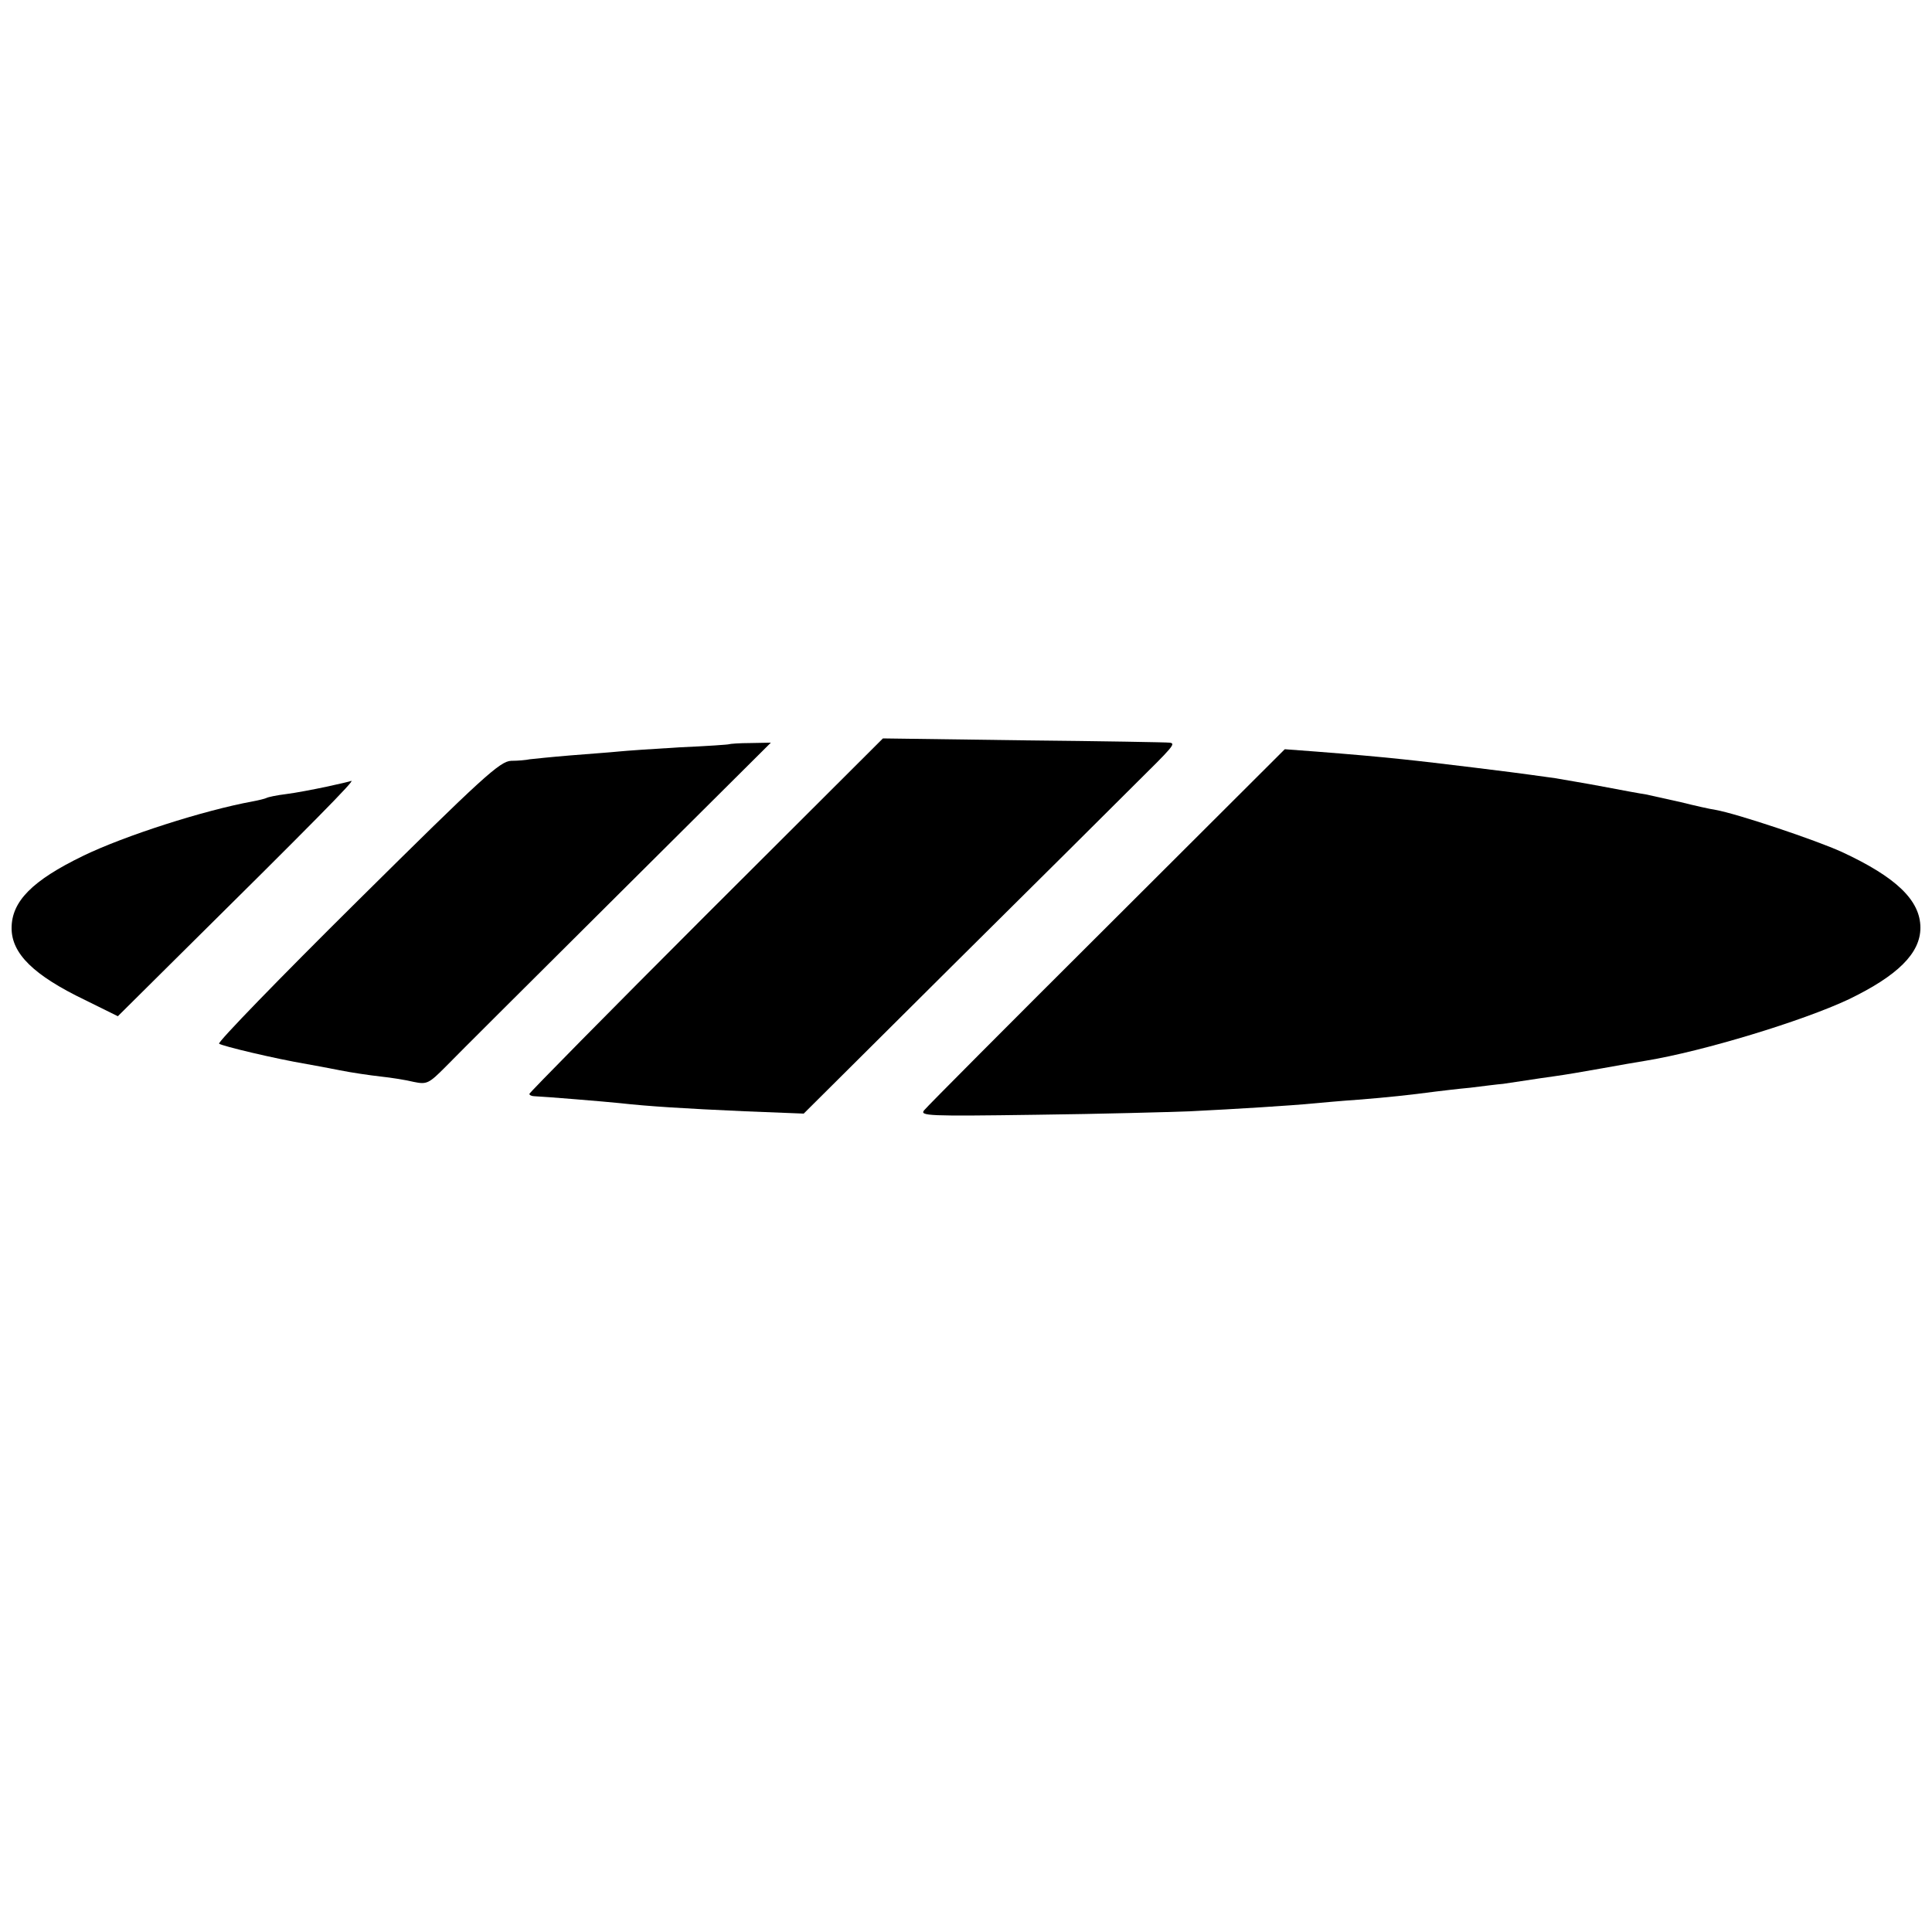 <?xml version="1.0" standalone="no"?>
<!DOCTYPE svg PUBLIC "-//W3C//DTD SVG 20010904//EN"
 "http://www.w3.org/TR/2001/REC-SVG-20010904/DTD/svg10.dtd">
<svg version="1.0" xmlns="http://www.w3.org/2000/svg"
 width="500pt" height="500pt" viewBox="0 0 500 500"
 preserveAspectRatio="xMidYMid meet">
<g transform="translate(0,500) scale(0.1,-0.1)"
fill="#000000" stroke="none">
<path d="M1827 2632 c-251 -251 -457 -460 -457 -463 0 -3 6 -6 13 -6 26 -1
184 -14 222 -18 71 -8 166 -14 323 -21 l152 -6 386 384 c212 210 422 419 467
464 103 102 111 110 94 112 -6 1 -176 4 -377 6 l-365 5 -458 -457z"/>
<path d="M1887 3074 c-1 -1 -58 -5 -127 -8 -69 -4 -141 -9 -160 -11 -19 -2
-75 -6 -124 -10 -49 -4 -96 -9 -105 -10 -9 -2 -31 -4 -48 -4 -29 -1 -73 -41
-398 -363 -201 -199 -362 -365 -358 -369 7 -6 145 -39 228 -53 17 -3 55 -10
85 -16 30 -6 78 -13 105 -16 28 -3 66 -9 86 -14 34 -7 39 -4 82 39 24 25 224
224 443 442 l399 397 -53 -1 c-29 0 -53 -2 -55 -3z"/>
<path d="M2865 2602 c-253 -252 -466 -466 -473 -475 -13 -15 9 -16 290 -12
166 2 346 7 398 9 122 6 264 15 315 20 22 2 76 7 120 10 76 6 132 12 200 21
17 2 57 7 90 10 33 4 71 9 85 10 14 2 41 6 60 9 19 3 53 8 75 11 22 3 76 12
120 20 44 8 96 17 115 20 146 24 404 102 525 159 126 61 185 119 185 185 0 71
-63 131 -203 196 -68 31 -271 99 -327 109 -14 2 -54 11 -90 20 -36 8 -76 17
-90 20 -14 2 -63 11 -110 20 -47 9 -103 18 -125 22 -22 3 -51 7 -65 9 -26 4
-251 32 -330 40 -66 7 -135 13 -225 20 l-80 6 -460 -459z"/>
<path d="M845 2964 c-33 -7 -80 -16 -104 -19 -25 -3 -48 -8 -51 -10 -4 -2 -20
-6 -36 -9 -126 -23 -332 -89 -439 -141 -132 -64 -185 -118 -185 -187 0 -66 57
-122 190 -186 l85 -42 134 133 c379 375 482 480 470 476 -2 -1 -31 -8 -64 -15z"/>
</g>
</svg>
